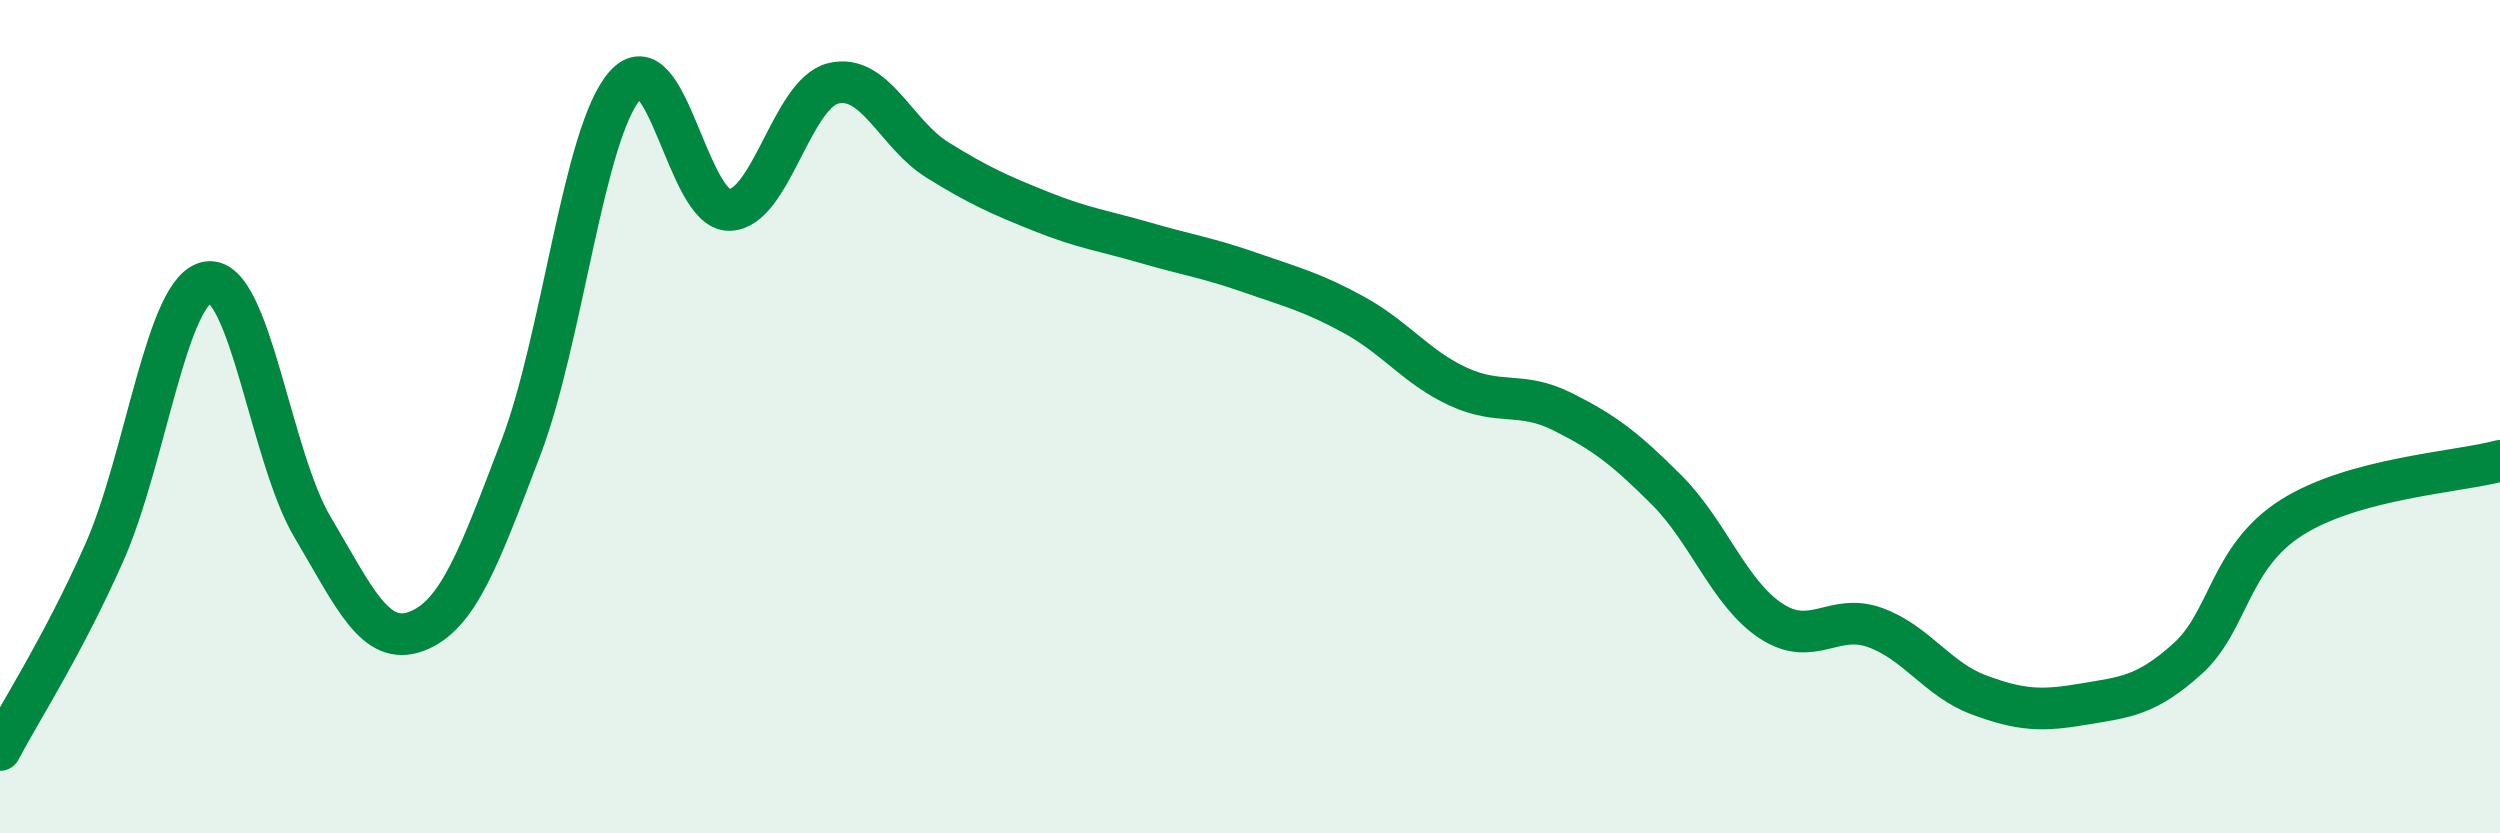 
    <svg width="60" height="20" viewBox="0 0 60 20" xmlns="http://www.w3.org/2000/svg">
      <path
        d="M 0,18 C 0.5,17.05 1.5,15.52 2.5,13.27 C 3.5,11.02 4,6.89 5,6.77 C 6,6.65 6.5,10.97 7.5,12.65 C 8.5,14.33 9,15.53 10,15.15 C 11,14.77 11.5,13.37 12.5,10.75 C 13.5,8.13 14,3.19 15,2.05 C 16,0.91 16.5,5.05 17.5,5.04 C 18.5,5.03 19,2.24 20,2 C 21,1.76 21.5,3.22 22.5,3.84 C 23.5,4.46 24,4.68 25,5.08 C 26,5.48 26.5,5.54 27.5,5.83 C 28.5,6.12 29,6.19 30,6.54 C 31,6.89 31.5,7.01 32.5,7.56 C 33.5,8.11 34,8.82 35,9.28 C 36,9.74 36.5,9.38 37.5,9.88 C 38.5,10.38 39,10.76 40,11.76 C 41,12.76 41.5,14.24 42.5,14.9 C 43.5,15.56 44,14.7 45,15.06 C 46,15.42 46.5,16.31 47.5,16.68 C 48.5,17.05 49,17.07 50,16.9 C 51,16.73 51.5,16.71 52.5,15.81 C 53.5,14.91 53.5,13.37 55,12.42 C 56.5,11.47 59,11.33 60,11.06L60 20L0 20Z"
        fill="#008740"
        opacity="0.1"
        stroke-linecap="round"
        stroke-linejoin="round"
      />
      <path
        d="M 0,18 C 0.5,17.05 1.5,15.52 2.5,13.27 C 3.5,11.02 4,6.89 5,6.77 C 6,6.65 6.5,10.97 7.5,12.65 C 8.5,14.33 9,15.53 10,15.15 C 11,14.77 11.5,13.37 12.5,10.75 C 13.5,8.13 14,3.19 15,2.05 C 16,0.91 16.5,5.05 17.5,5.04 C 18.5,5.03 19,2.24 20,2 C 21,1.76 21.5,3.22 22.5,3.84 C 23.5,4.46 24,4.68 25,5.08 C 26,5.48 26.5,5.54 27.5,5.83 C 28.5,6.12 29,6.19 30,6.54 C 31,6.89 31.5,7.01 32.5,7.56 C 33.5,8.11 34,8.82 35,9.28 C 36,9.74 36.5,9.38 37.5,9.88 C 38.5,10.38 39,10.76 40,11.76 C 41,12.76 41.5,14.24 42.5,14.9 C 43.5,15.56 44,14.7 45,15.06 C 46,15.42 46.5,16.31 47.5,16.68 C 48.5,17.05 49,17.07 50,16.9 C 51,16.73 51.5,16.71 52.5,15.81 C 53.5,14.91 53.5,13.37 55,12.42 C 56.5,11.47 59,11.33 60,11.06"
        stroke="#008740"
        stroke-width="1"
        fill="none"
        stroke-linecap="round"
        stroke-linejoin="round"
      />
    </svg>
  